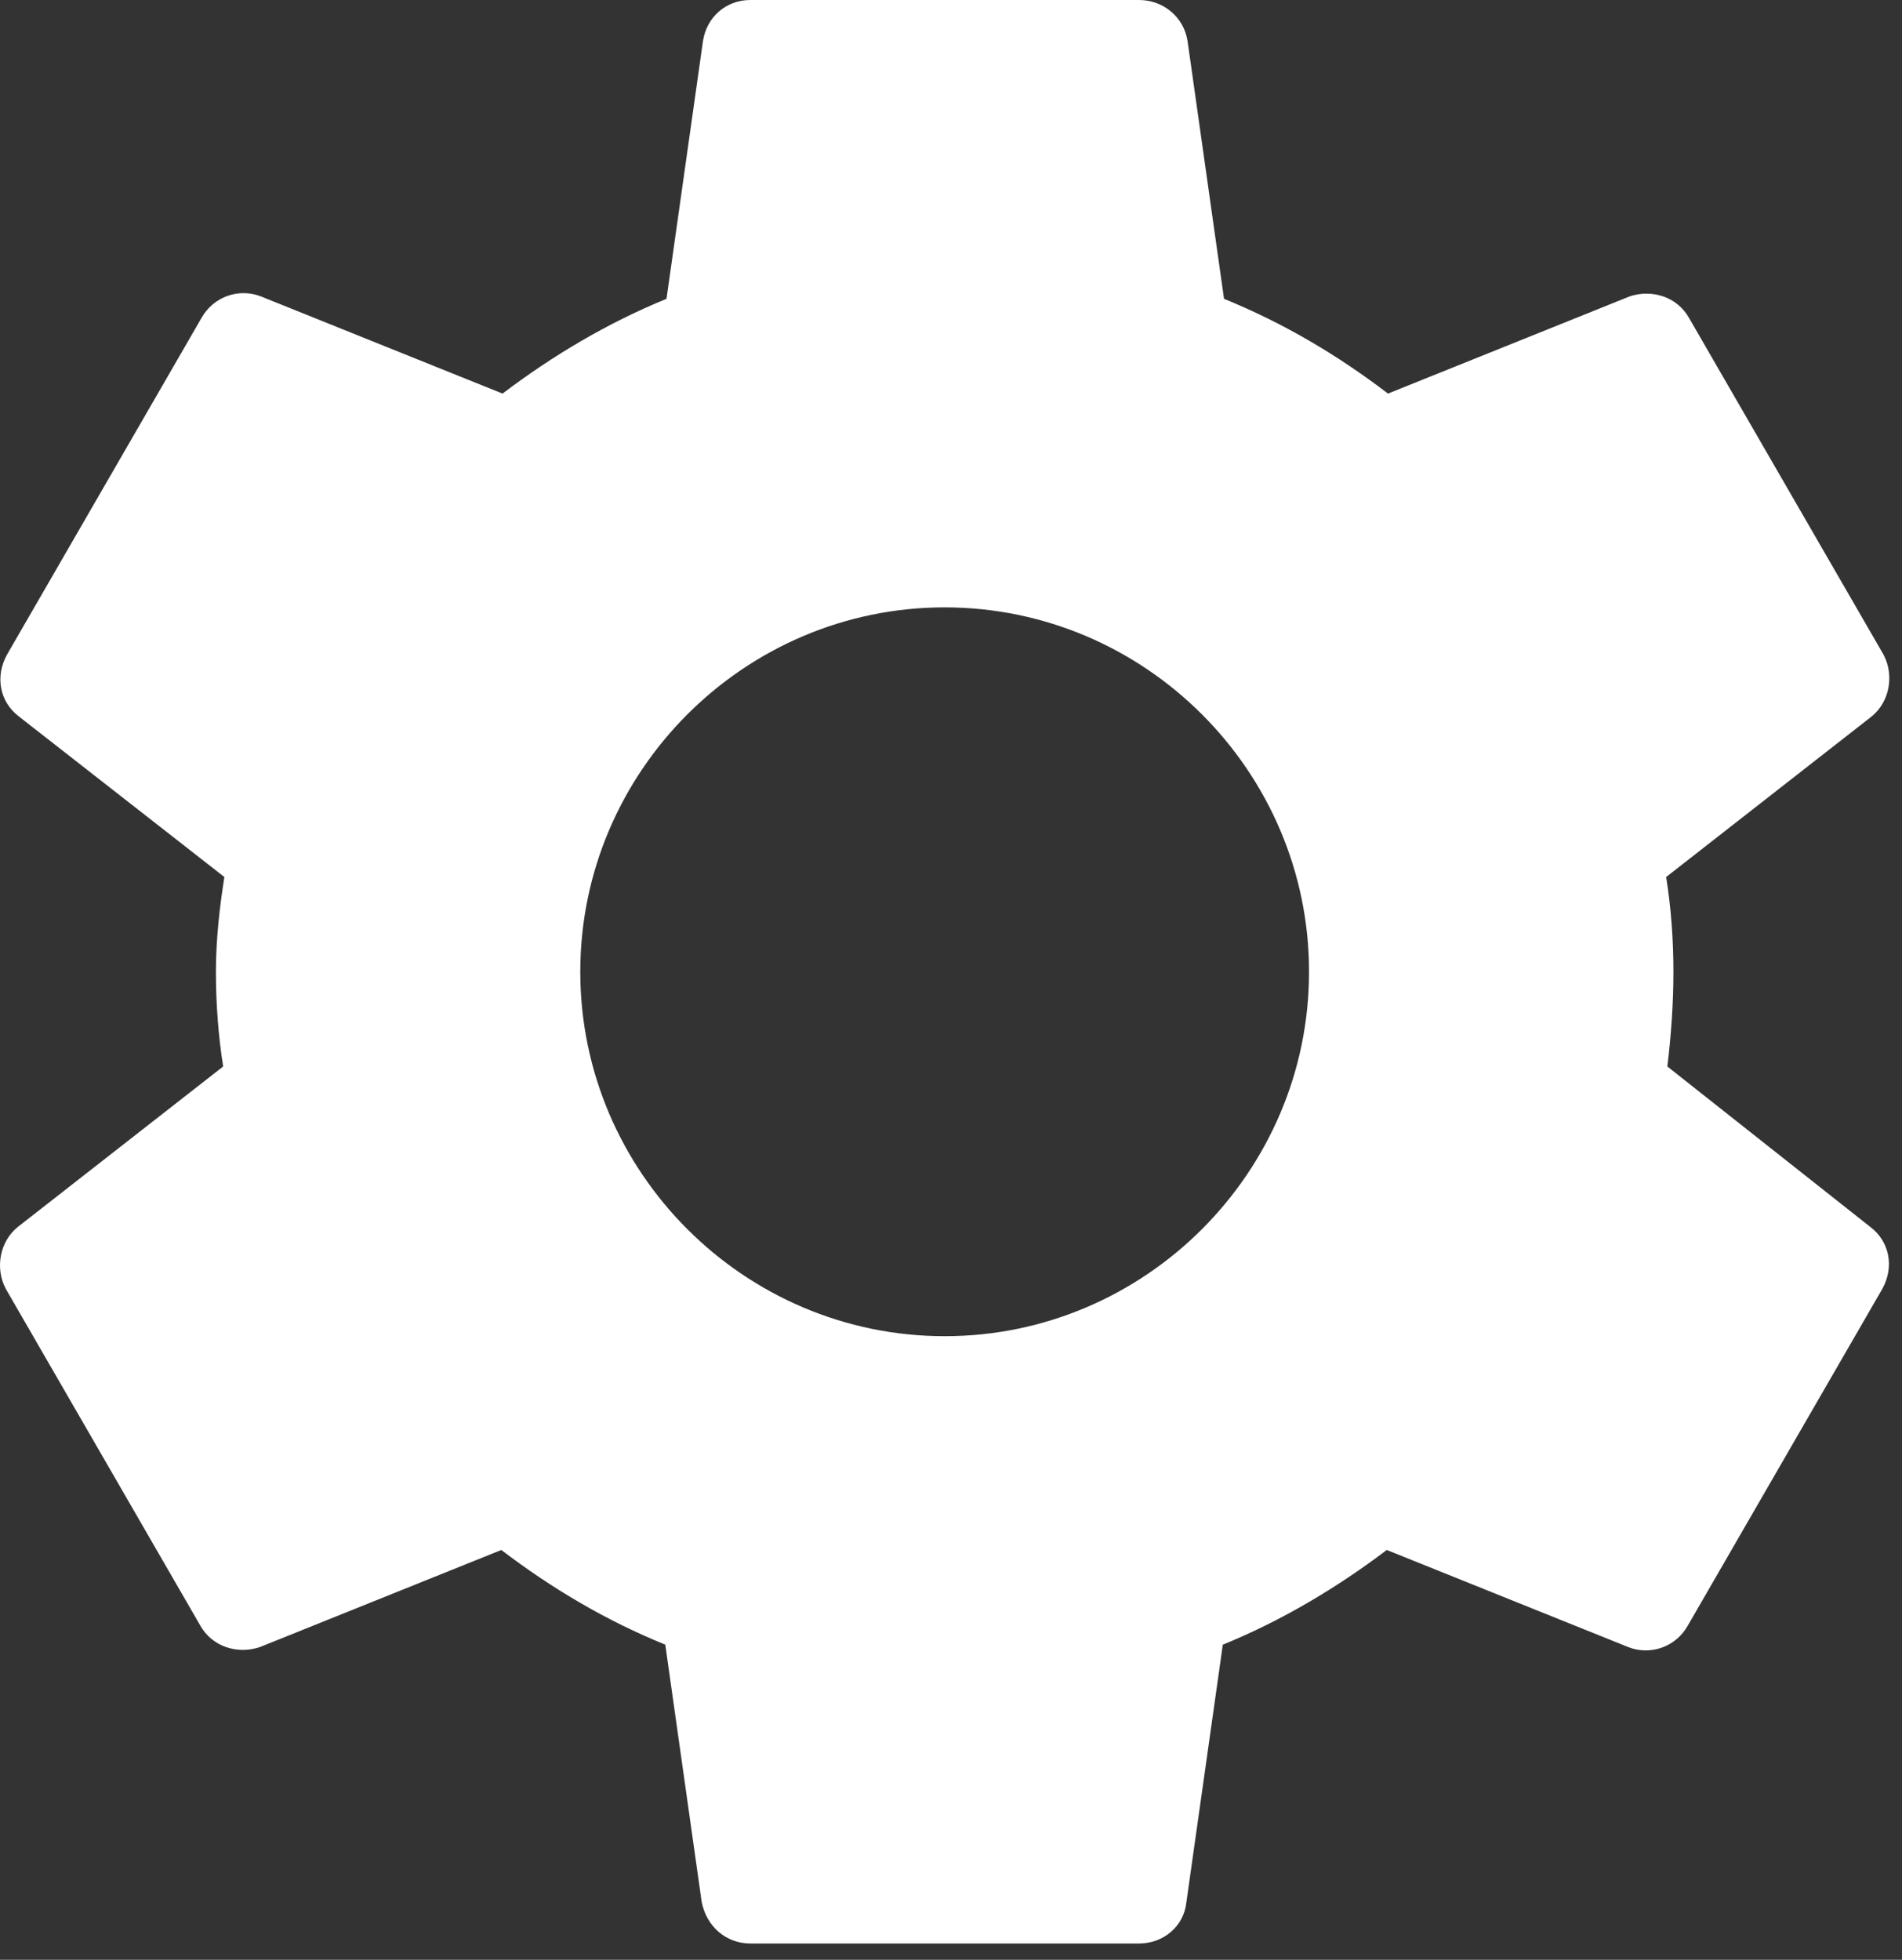 <svg width="33" height="34" viewBox="0 0 33 34" fill="none" xmlns="http://www.w3.org/2000/svg">
<rect x="0" y="0" width="33" height="34" fill="#333333" stroke="none"/>
<path d="M28.929 18.502C28.992 17.976 29.034 17.428 29.034 16.859C29.034 16.29 28.992 15.742 28.908 15.215L32.469 12.433C32.785 12.18 32.869 11.717 32.68 11.358L29.308 5.521C29.097 5.142 28.655 5.015 28.275 5.142L24.082 6.828C23.197 6.153 22.27 5.606 21.237 5.184L20.605 0.716C20.541 0.295 20.183 0 19.762 0H13.018C12.597 0 12.26 0.295 12.196 0.716L11.564 5.184C10.532 5.606 9.583 6.174 8.719 6.828L4.526 5.142C4.146 4.994 3.704 5.142 3.493 5.521L0.121 11.358C-0.089 11.738 -0.005 12.18 0.332 12.433L3.893 15.215C3.809 15.742 3.746 16.311 3.746 16.859C3.746 17.407 3.788 17.976 3.872 18.502L0.311 21.284C-0.005 21.537 -0.089 22.001 0.1 22.359L3.472 28.196C3.683 28.576 4.125 28.702 4.505 28.576L8.698 26.89C9.583 27.564 10.511 28.112 11.543 28.533L12.175 33.001C12.26 33.422 12.597 33.717 13.018 33.717H19.762C20.183 33.717 20.541 33.422 20.584 33.001L21.216 28.533C22.248 28.112 23.197 27.543 24.061 26.89L28.254 28.576C28.634 28.723 29.076 28.576 29.287 28.196L32.659 22.359C32.869 21.98 32.785 21.537 32.448 21.284L28.929 18.502ZM16.39 23.181C12.913 23.181 10.068 20.336 10.068 16.859C10.068 13.382 12.913 10.537 16.39 10.537C19.867 10.537 22.712 13.382 22.712 16.859C22.712 20.336 19.867 23.181 16.39 23.181Z" fill="white"/>
</svg>
